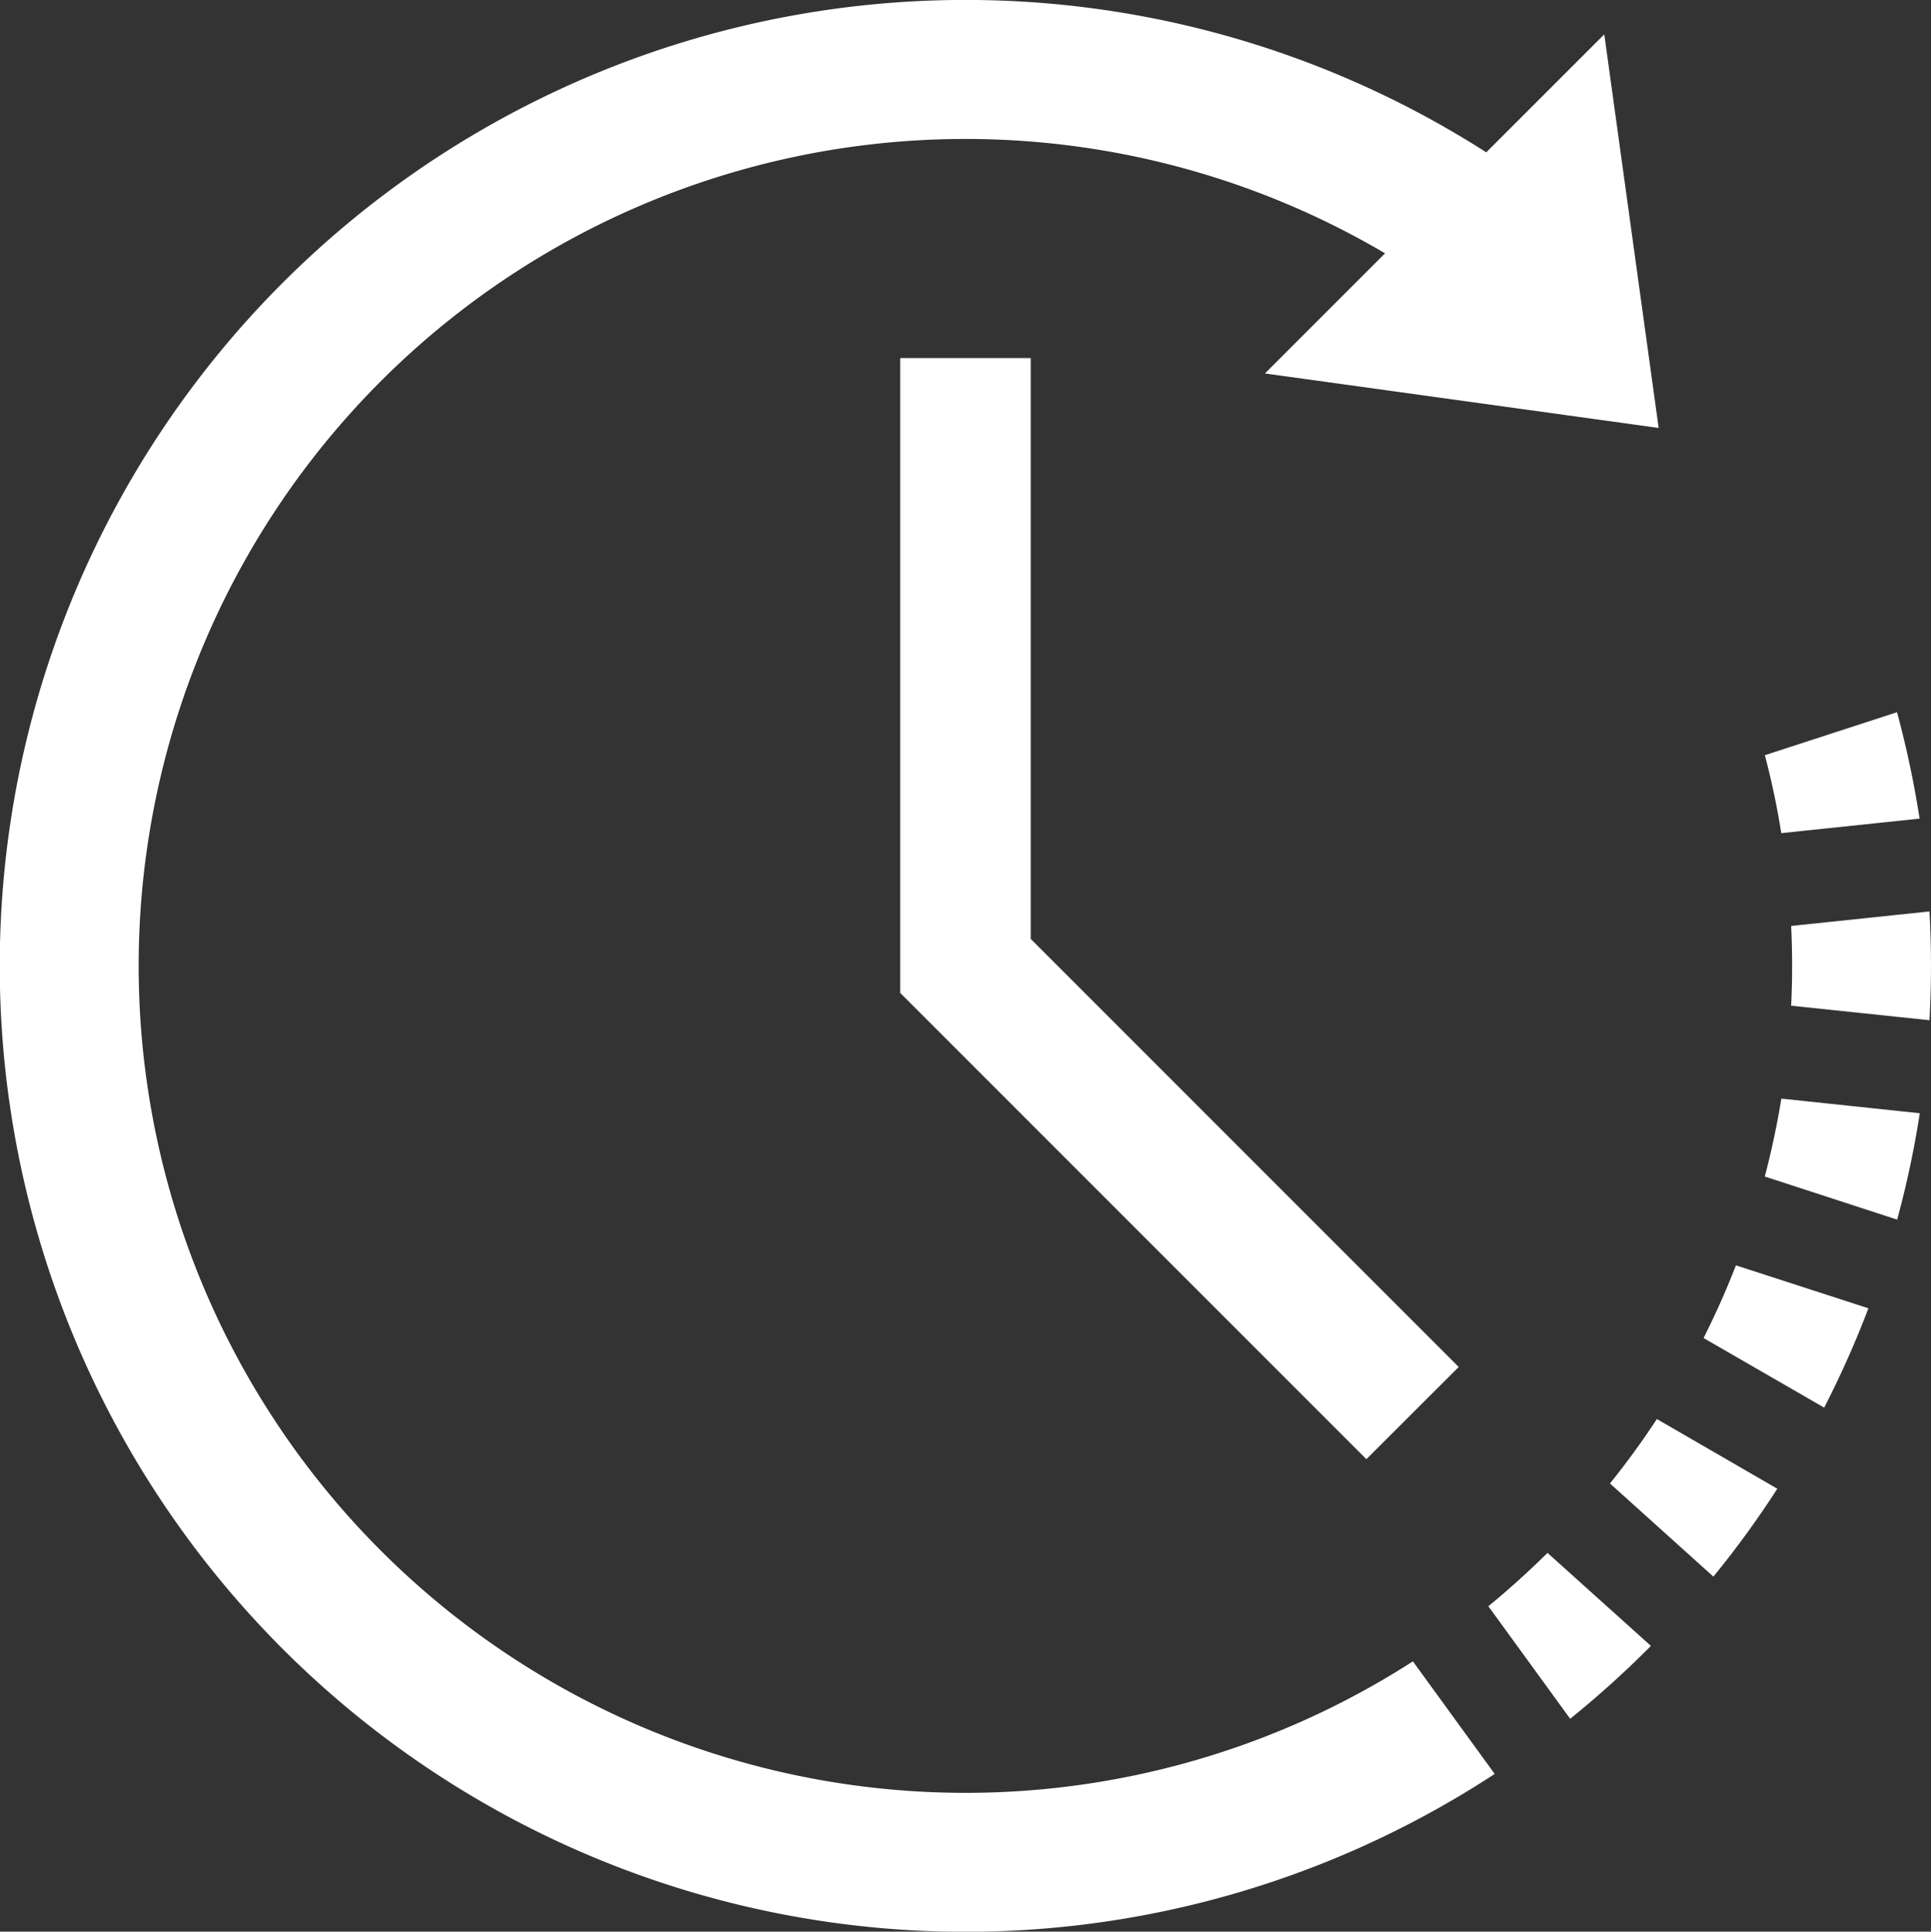 <svg xmlns="http://www.w3.org/2000/svg" xmlns:xlink="http://www.w3.org/1999/xlink" width="54.93" height="54.942" viewBox="0 0 54.93 54.942">
  <rect x="0" y="0" width="54.93" height="54.942" fill="#333333" stroke="none"/>
  <defs>
    <clipPath id="clip-path">
      <rect id="Rectangle_2299" data-name="Rectangle 2299" width="54.93" height="54.942" fill="#fff"/>
    </clipPath>
  </defs>
  <g id="Group_2340" data-name="Group 2340" transform="translate(0 0)">
    <path id="Path_11259" data-name="Path 11259" d="M51.661,46.591,38.4,33.329V15.271h3.712V31.792L54.287,43.968Z" transform="translate(-12.792 -5.087)" fill="#fff"/>
    <g id="Group_2339" data-name="Group 2339" transform="translate(0 0)">
      <g id="Group_2338" data-name="Group 2338" clip-path="url(#clip-path)">
        <path id="Path_11260" data-name="Path 11260" d="M70.011,60.526q-.619.943-1.334,1.833l2.942,2.649a27.378,27.378,0,0,0,1.818-2.5Z" transform="translate(-22.879 -20.164)" fill="#fff"/>
        <path id="Path_11261" data-name="Path 11261" d="M65.172,66.235q-.81.8-1.682,1.518l2.327,3.2a27.959,27.959,0,0,0,2.219-1.995l.077-.078Z" transform="translate(-21.151 -22.066)" fill="#fff"/>
        <path id="Path_11262" data-name="Path 11262" d="M76.406,41.556l3.934.413a27.512,27.512,0,0,0,0-3.094l-3.934.413q.055,1.133,0,2.267" transform="translate(-25.454 -12.951)" fill="#fff"/>
        <path id="Path_11263" data-name="Path 11263" d="M79.048,30.376,75.284,31.6q.29,1.1.467,2.217l3.934-.413a27.58,27.58,0,0,0-.642-3.026" transform="translate(-25.08 -10.12)" fill="#fff"/>
        <path id="Path_11264" data-name="Path 11264" d="M73.59,53.971q-.41,1.055-.921,2.067L76.1,58.017a27.482,27.482,0,0,0,1.258-2.825Z" transform="translate(-24.209 -17.98)" fill="#fff"/>
        <path id="Path_11265" data-name="Path 11265" d="M40.192,47.254A23.521,23.521,0,1,1,39.4,7.205l-3.417,3.417,11.2,1.55L45.636.977,42.279,4.333a27.474,27.474,0,1,0,.24,46.123Z" transform="translate(0 0)" fill="#fff"/>
        <path id="Path_11266" data-name="Path 11266" d="M75.752,46.858q-.182,1.119-.471,2.216L79.046,50.3a27.391,27.391,0,0,0,.644-3.026Z" transform="translate(-25.079 -15.61)" fill="#fff"/>
      </g>
    </g>
  </g>
</svg>
